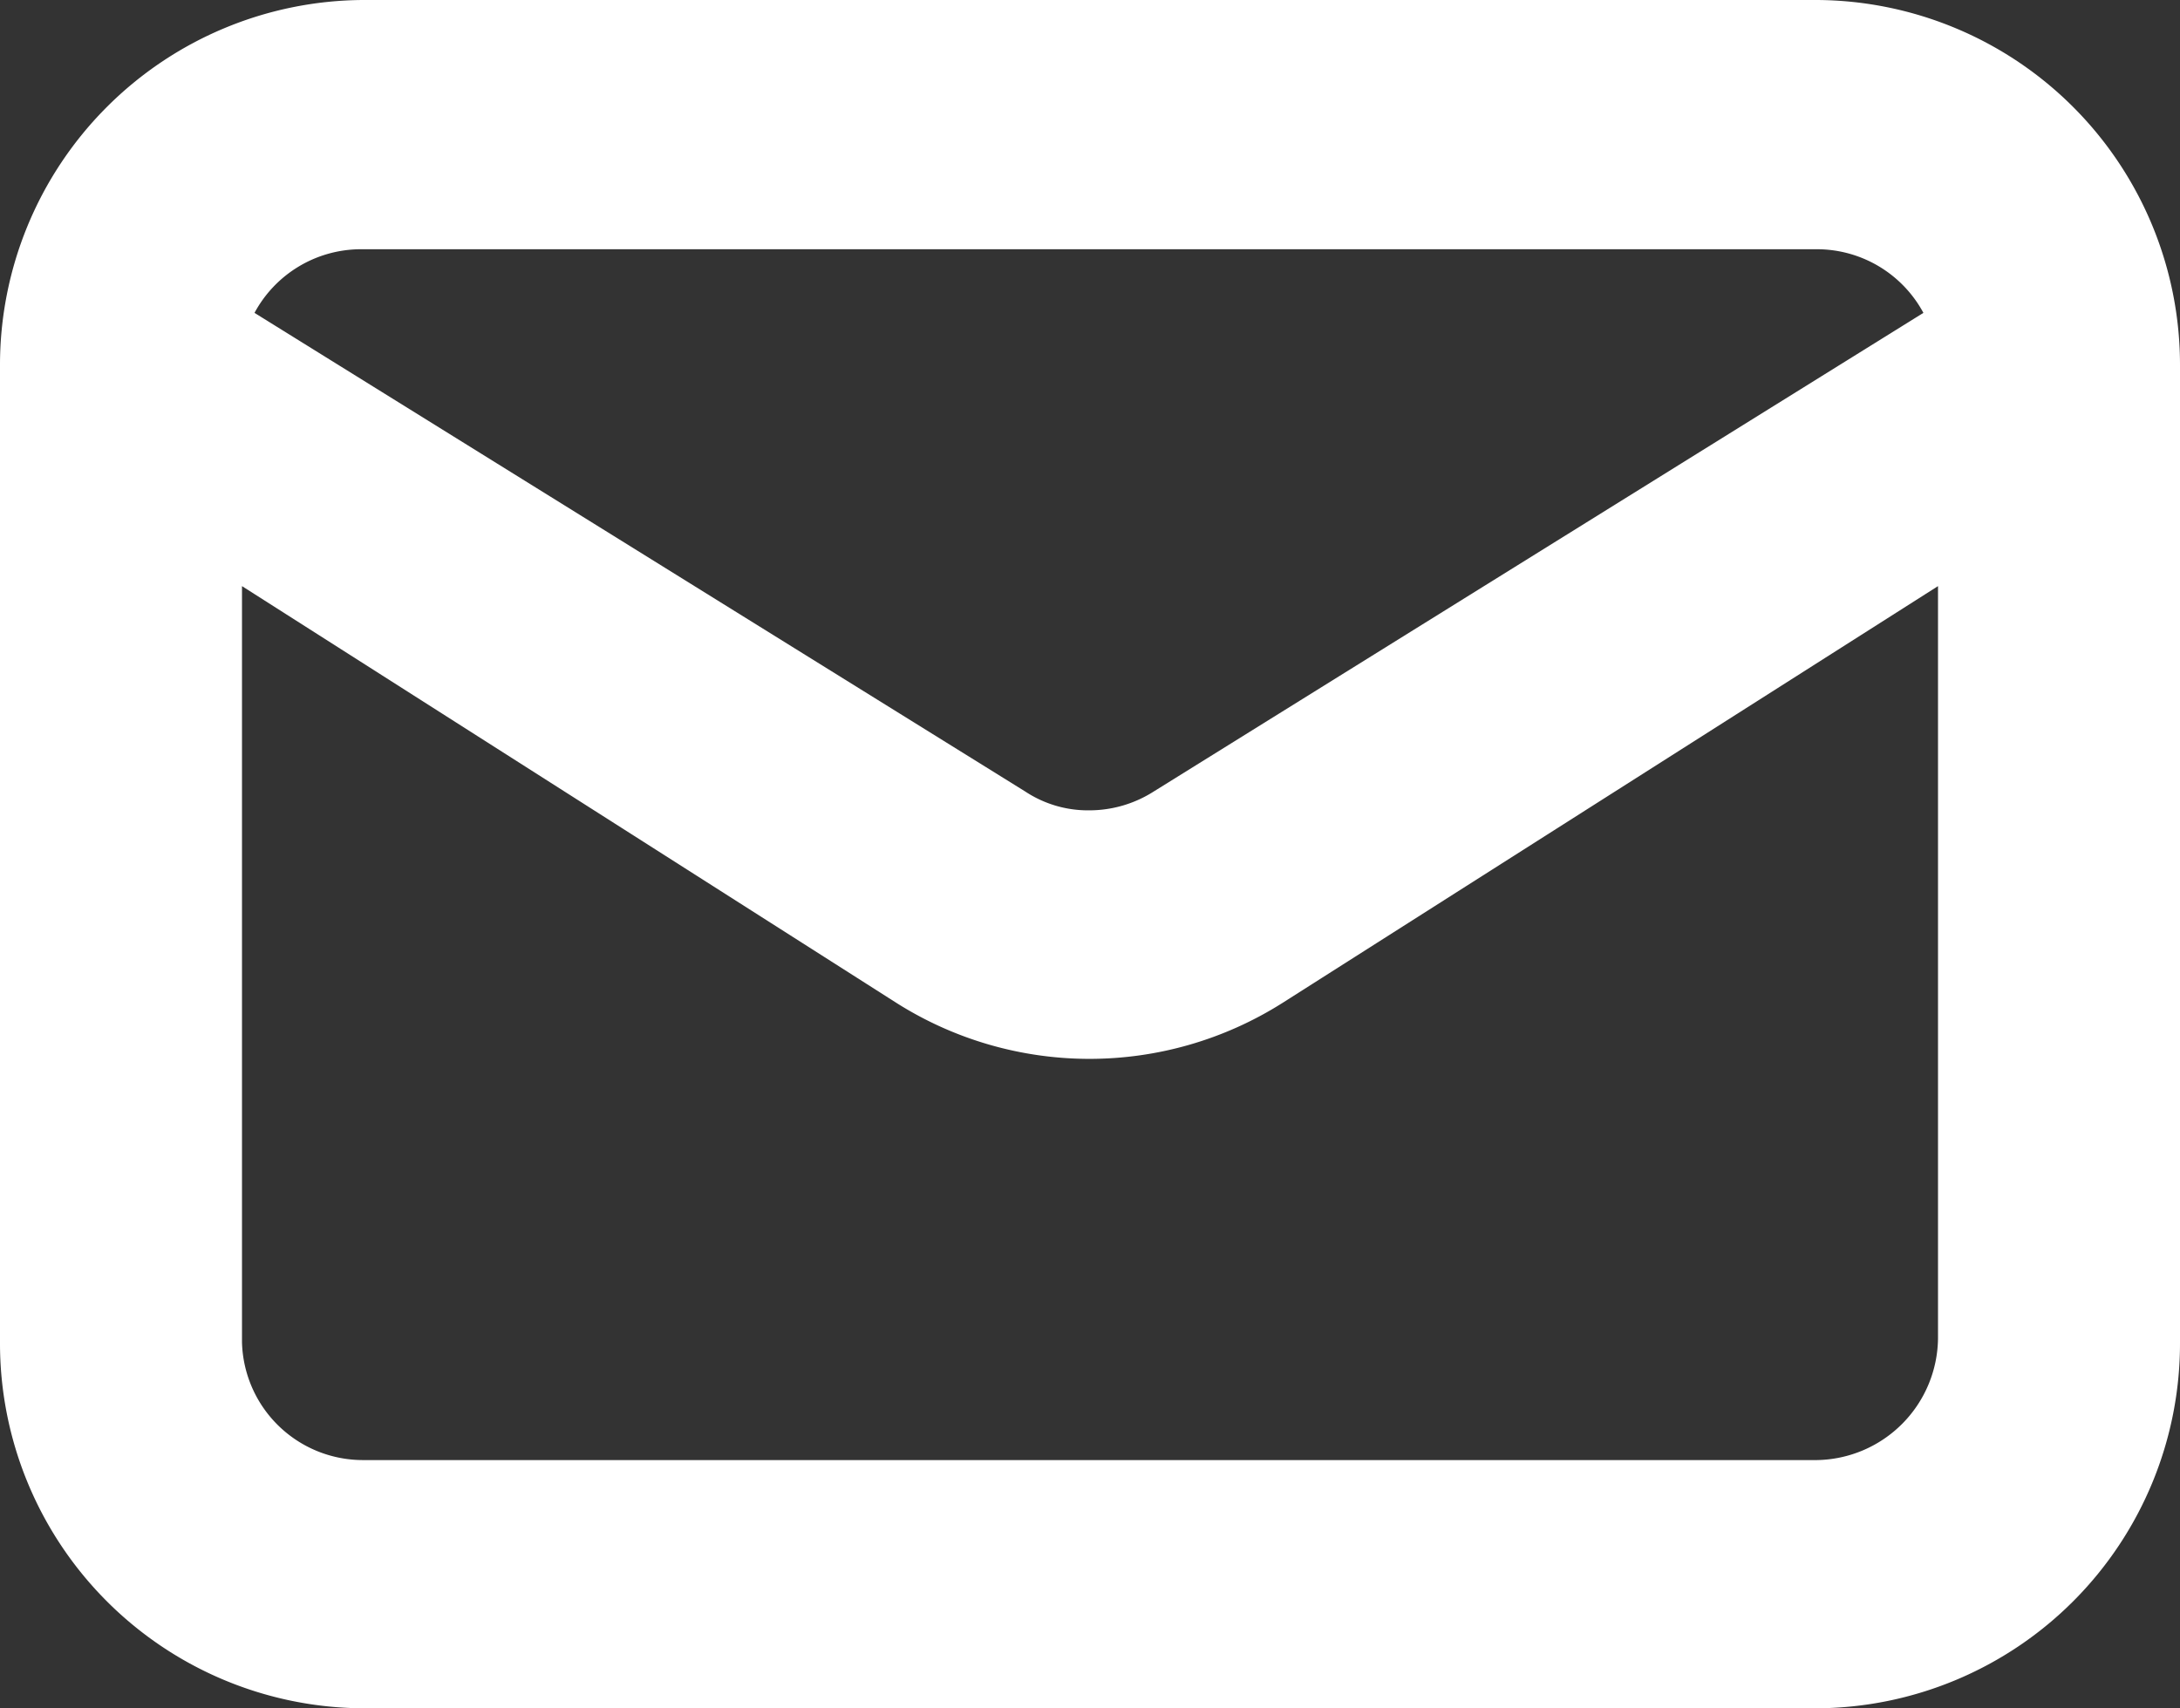 <svg xmlns="http://www.w3.org/2000/svg" width="20.9" height="16.38" viewBox="0 0 20.9 16.38"><rect x="0" y="0" width="20.9" height="16.38" fill="#333333" stroke="none"/><title>icon-share--facebook--white</title><path d="M3.48,16.38A3.5,3.5,0,0,1,0,12.87V3.51A3.5,3.5,0,0,1,3.48,0H17.42A3.5,3.5,0,0,1,20.9,3.51v9.36a3.5,3.5,0,0,1-3.48,3.51ZM2.32,12.87A1.16,1.16,0,0,0,3.48,14H17.42a1.18,1.18,0,0,0,1.16-1.17V5.62l-6.29,4a3.46,3.46,0,0,1-3.69,0l-6.28-4ZM9.83,7.59a1.09,1.09,0,0,0,.61.18,1.15,1.15,0,0,0,.62-.18L18.44,3a1.16,1.16,0,0,0-1-.61h-14a1.16,1.16,0,0,0-1,.61Z" style="fill:#fff"/></svg>